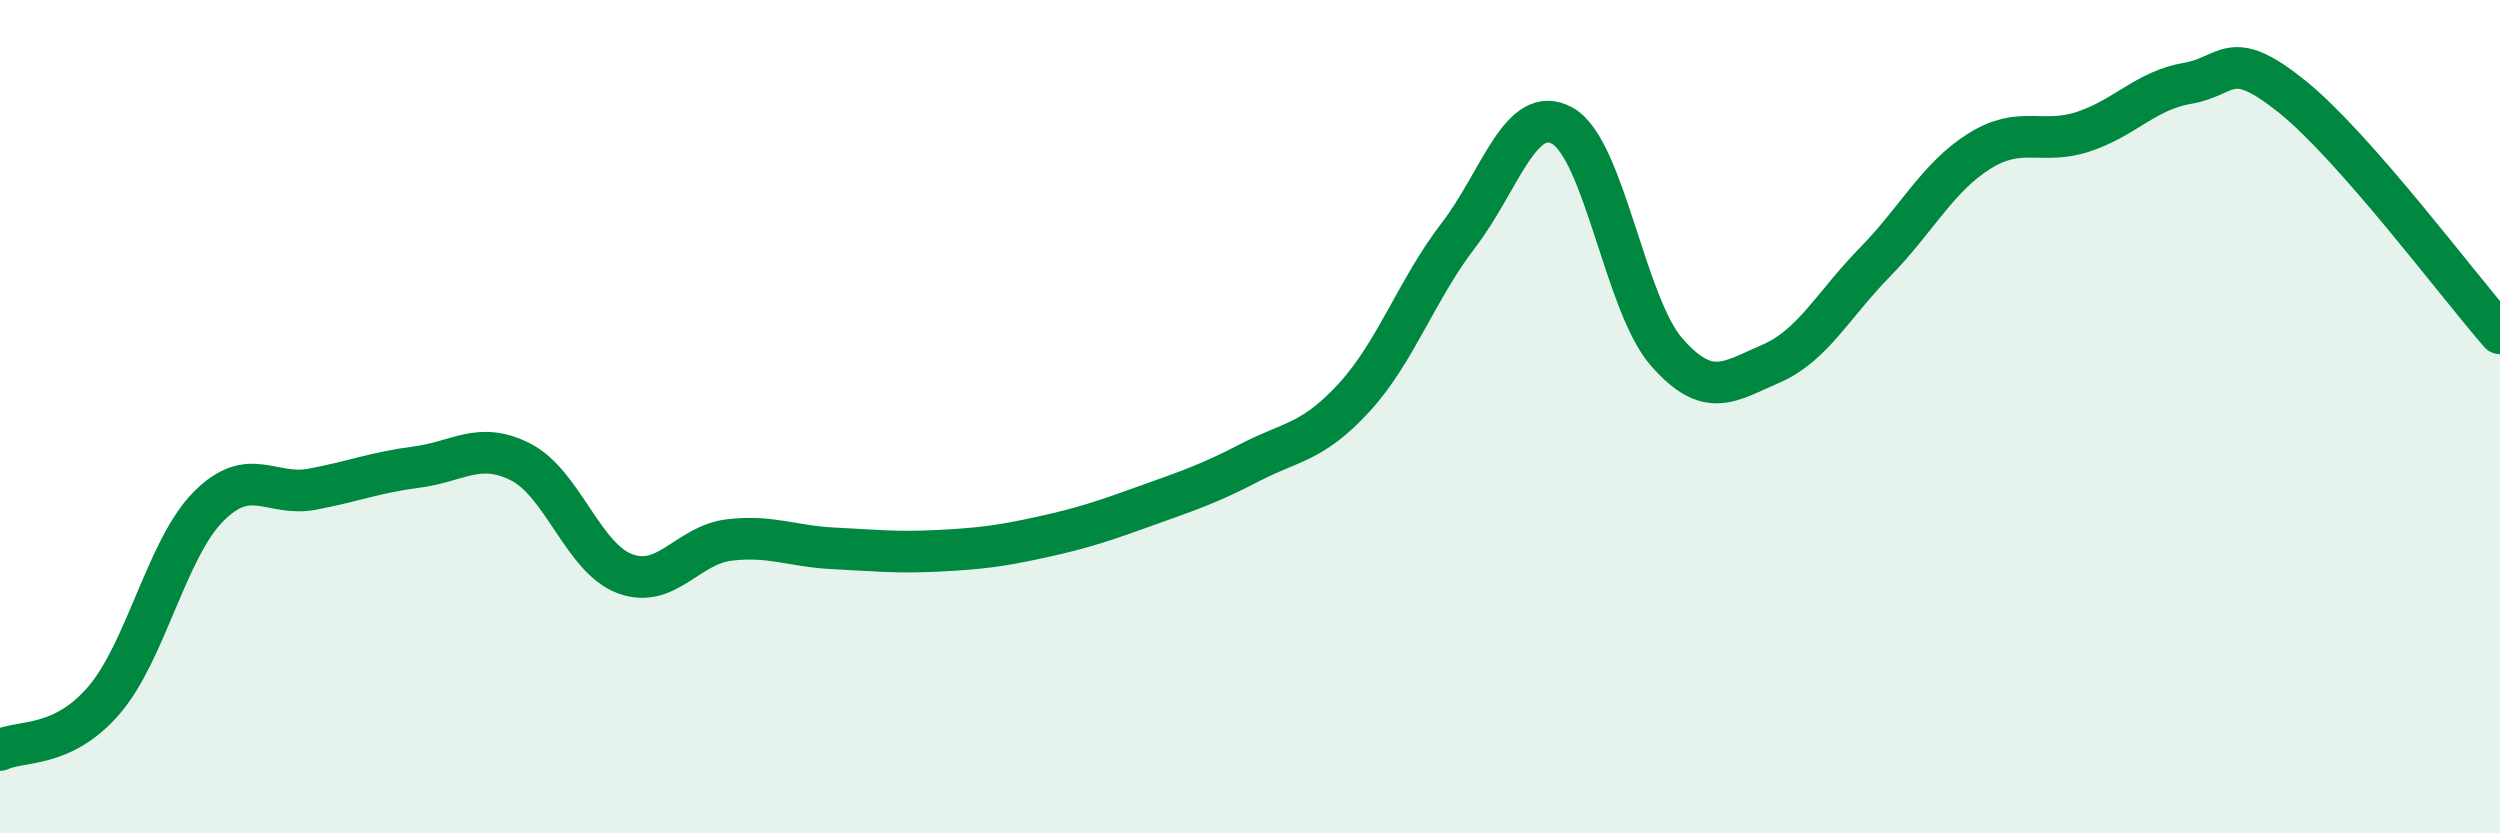 
    <svg width="60" height="20" viewBox="0 0 60 20" xmlns="http://www.w3.org/2000/svg">
      <path
        d="M 0,18 C 0.5,17.76 1.5,17.97 2.5,16.8 C 3.5,15.63 4,13.17 5,12.16 C 6,11.15 6.5,11.93 7.5,11.74 C 8.5,11.55 9,11.34 10,11.21 C 11,11.08 11.5,10.58 12.5,11.09 C 13.5,11.6 14,13.4 15,13.77 C 16,14.14 16.5,13.08 17.5,12.96 C 18.5,12.84 19,13.11 20,13.16 C 21,13.21 21.5,13.27 22.5,13.22 C 23.5,13.17 24,13.11 25,12.89 C 26,12.67 26.5,12.5 27.5,12.14 C 28.5,11.78 29,11.62 30,11.1 C 31,10.58 31.5,10.63 32.5,9.54 C 33.5,8.45 34,6.95 35,5.65 C 36,4.35 36.5,2.46 37.5,3.02 C 38.5,3.58 39,7.31 40,8.45 C 41,9.59 41.5,9.16 42.5,8.73 C 43.5,8.3 44,7.31 45,6.29 C 46,5.27 46.5,4.26 47.5,3.63 C 48.5,3 49,3.49 50,3.16 C 51,2.83 51.5,2.17 52.5,2 C 53.5,1.83 53.5,1.11 55,2.31 C 56.5,3.51 59,6.86 60,8L60 20L0 20Z"
        fill="#008740"
        opacity="0.1"
        stroke-linecap="round"
        stroke-linejoin="round"
      />
      <path
        d="M 0,18 C 0.5,17.76 1.5,17.97 2.5,16.8 C 3.5,15.63 4,13.17 5,12.16 C 6,11.15 6.5,11.93 7.5,11.74 C 8.5,11.55 9,11.34 10,11.21 C 11,11.08 11.5,10.58 12.5,11.09 C 13.5,11.6 14,13.4 15,13.77 C 16,14.14 16.5,13.08 17.5,12.96 C 18.5,12.84 19,13.11 20,13.16 C 21,13.21 21.5,13.27 22.5,13.22 C 23.5,13.17 24,13.11 25,12.89 C 26,12.67 26.5,12.5 27.5,12.14 C 28.5,11.78 29,11.62 30,11.1 C 31,10.58 31.5,10.63 32.5,9.54 C 33.5,8.45 34,6.95 35,5.65 C 36,4.35 36.5,2.46 37.5,3.02 C 38.5,3.58 39,7.31 40,8.45 C 41,9.59 41.5,9.16 42.5,8.73 C 43.5,8.3 44,7.31 45,6.29 C 46,5.27 46.5,4.26 47.5,3.63 C 48.5,3 49,3.49 50,3.16 C 51,2.83 51.5,2.17 52.5,2 C 53.5,1.83 53.5,1.11 55,2.31 C 56.5,3.51 59,6.86 60,8"
        stroke="#008740"
        stroke-width="1"
        fill="none"
        stroke-linecap="round"
        stroke-linejoin="round"
      />
    </svg>
  